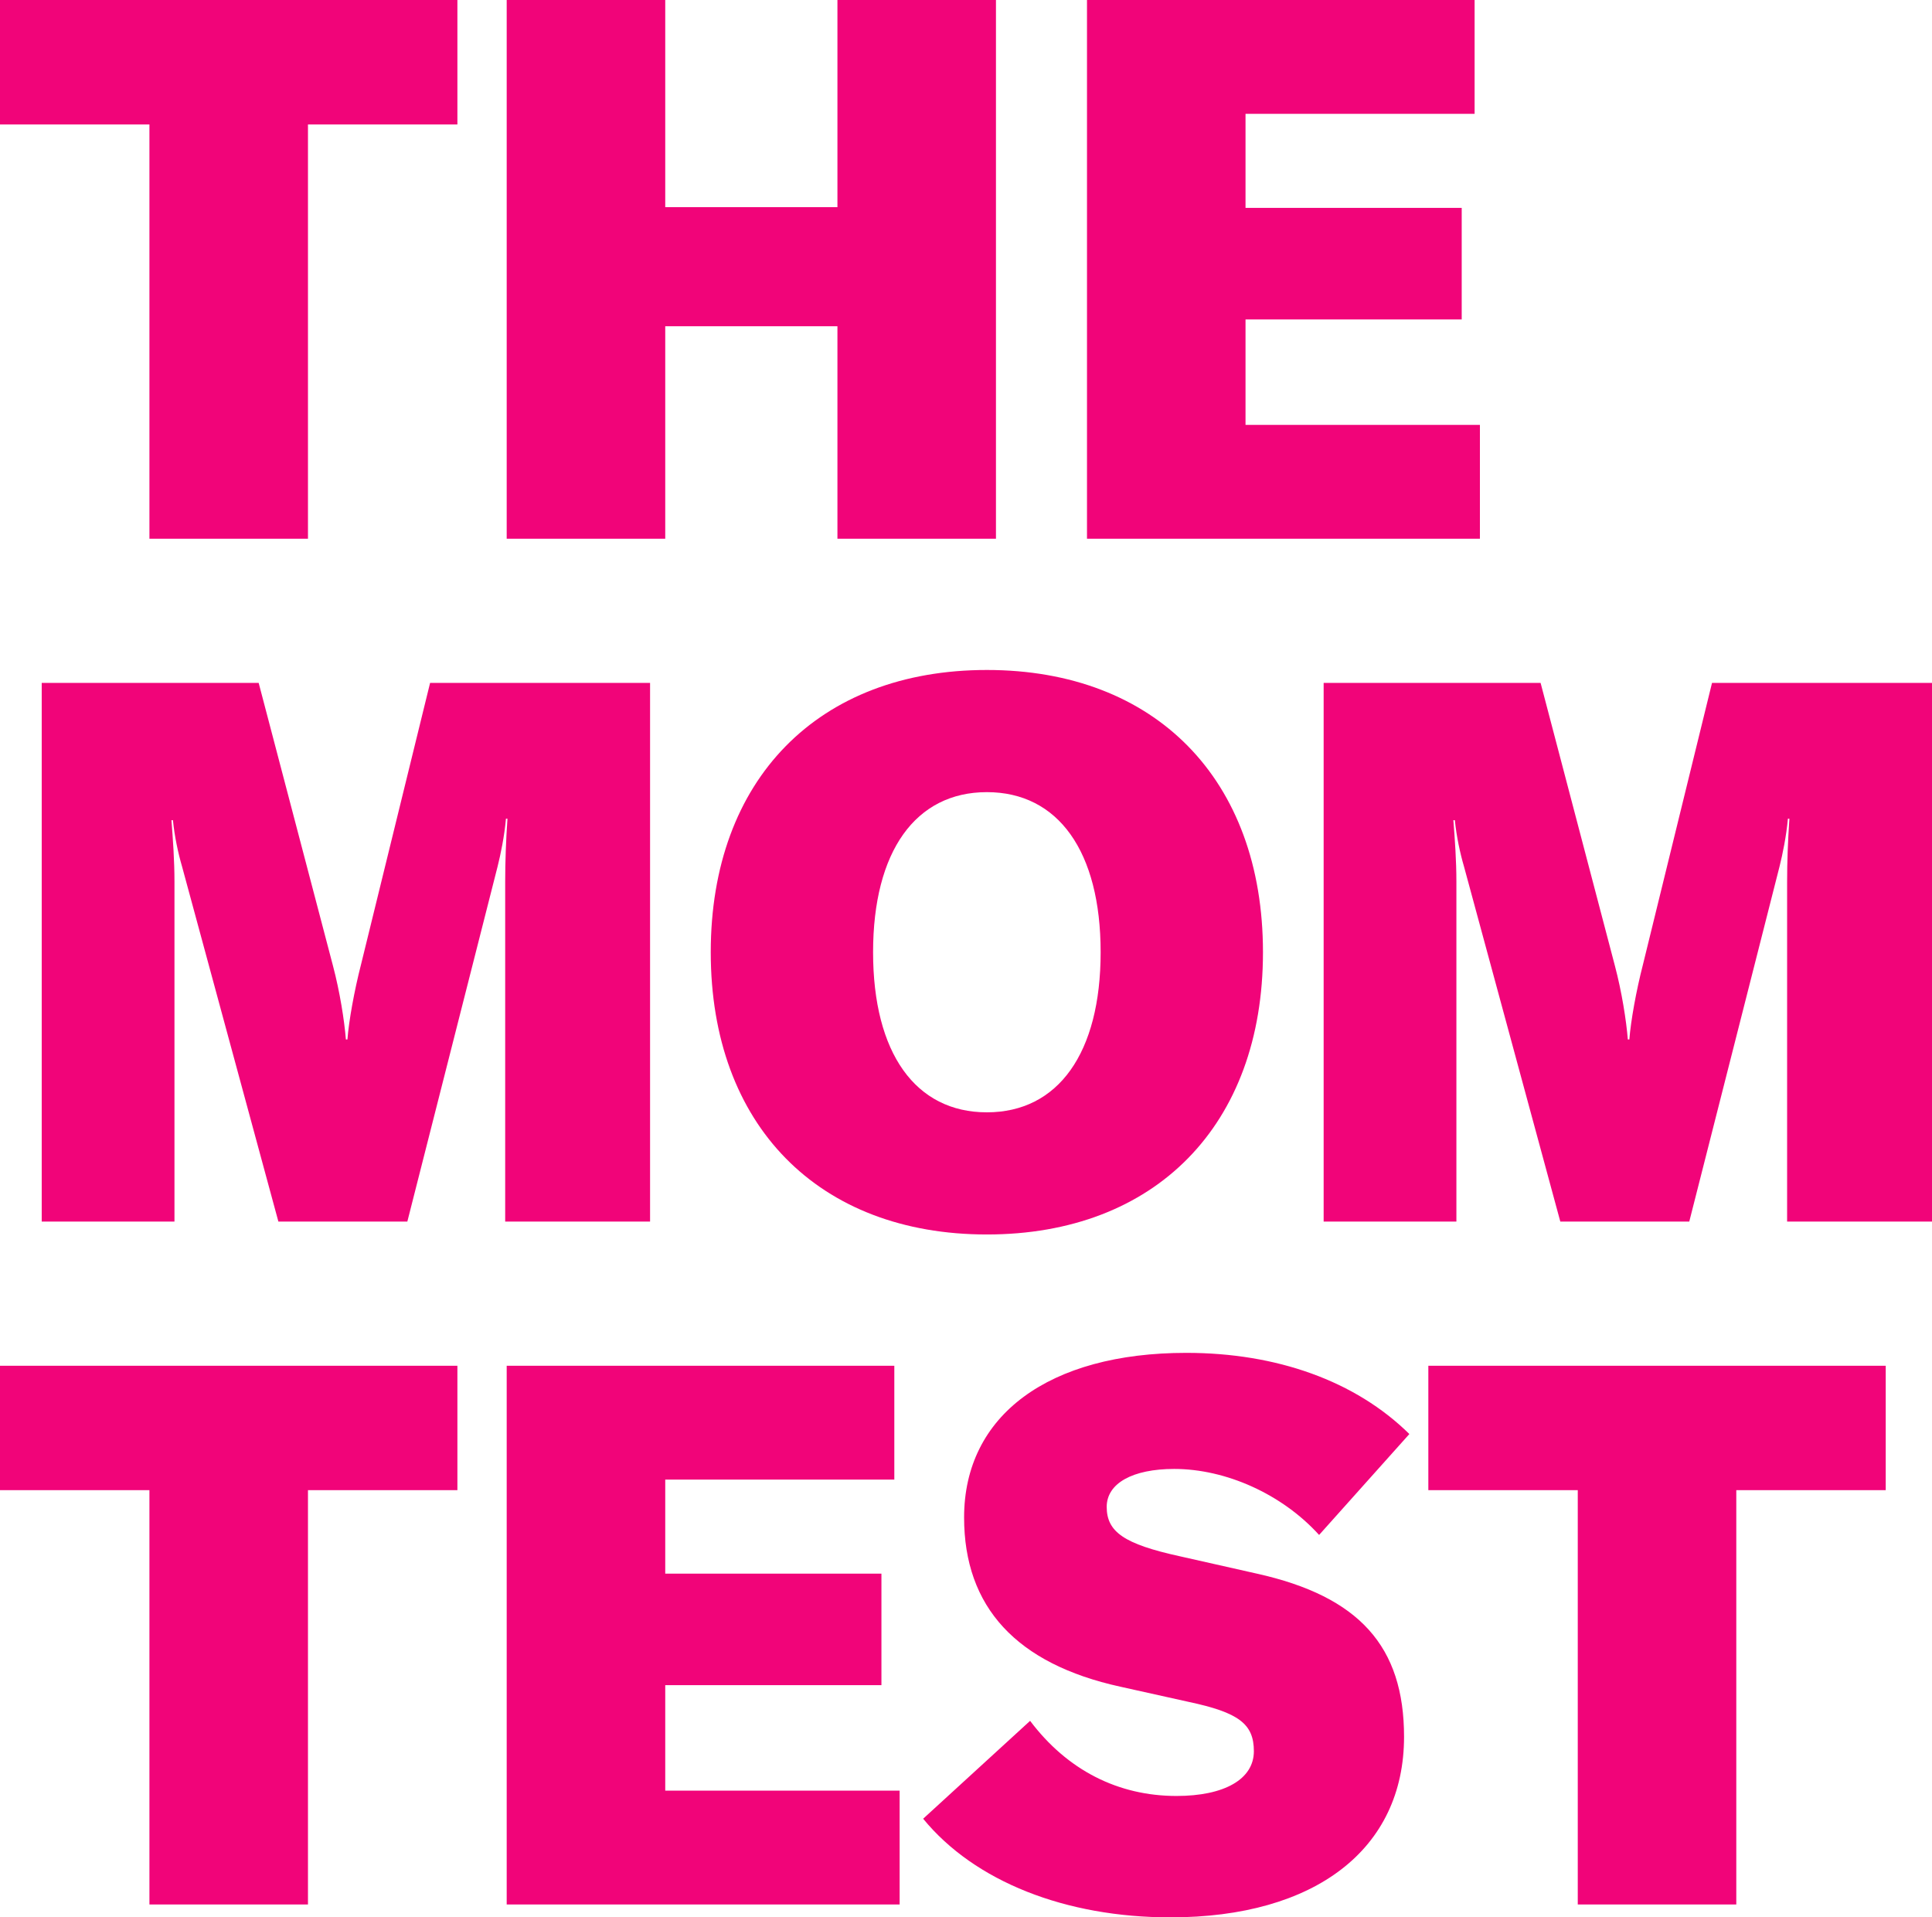 <?xml version="1.0" encoding="UTF-8"?>
<svg width="128px" height="127px" viewBox="0 0 128 127" version="1.1" xmlns="http://www.w3.org/2000/svg" xmlns:xlink="http://www.w3.org/1999/xlink">
    <!-- Generator: Sketch 47.1 (45422) - http://www.bohemiancoding.com/sketch -->
    <title>THE MOM TEST Copy 2</title>
    <desc>Created with Sketch.</desc>
    <defs></defs>
    <g id="Page-1" stroke="none" stroke-width="1" fill="none" fill-rule="evenodd">
        <g id="Desktop-Copy-4" transform="translate(-122, -95)" fill="#F10479">
            <path d="M152.304,95 L122,95 L122,103.242 L131.9,103.242 L131.9,130.683 L142.404,130.683 L142.404,103.242 L152.304,103.242 L152.304,95 Z M187.985,95 L177.482,95 L177.482,108.72 L166.074,108.72 L166.074,95 L155.57,95 L155.57,130.683 L166.074,130.683 L166.074,116.611 L177.482,116.611 L177.482,130.683 L187.985,130.683 L187.985,95 Z M204.519,123.144 L204.519,116.158 L218.842,116.158 L218.842,108.77 L204.519,108.77 L204.519,102.539 L219.696,102.539 L219.696,95 L194.016,95 L194.016,130.683 L220.048,130.683 L220.048,123.144 L204.519,123.144 Z M124.764,175.914 L133.559,175.914 L133.559,153.399 C133.559,151.992 133.458,150.584 133.358,149.328 L133.458,149.328 C133.559,150.383 133.81,151.539 134.061,152.394 L140.444,175.914 L148.987,175.914 L154.967,152.394 C155.168,151.59 155.42,150.383 155.52,149.228 L155.621,149.228 C155.52,150.685 155.47,152.092 155.47,153.399 L155.47,175.914 L165.069,175.914 L165.069,140.232 L150.495,140.232 L145.921,158.877 C145.469,160.636 145.117,162.596 145.017,163.852 L144.916,163.852 C144.816,162.596 144.514,160.686 144.062,158.977 L139.137,140.232 L124.764,140.232 L124.764,175.914 Z M187.382,176.768 C176.225,176.768 169.089,169.531 169.089,158.073 C169.089,146.614 176.225,139.377 187.382,139.377 C198.539,139.377 205.675,146.614 205.675,158.073 C205.675,169.531 198.539,176.768 187.382,176.768 Z M187.382,168.677 C192.106,168.677 194.92,164.757 194.92,158.073 C194.92,151.389 192.106,147.469 187.382,147.469 C182.658,147.469 179.844,151.389 179.844,158.073 C179.844,164.757 182.658,168.677 187.382,168.677 Z M209.695,175.914 L218.49,175.914 L218.49,153.399 C218.49,151.992 218.389,150.584 218.289,149.328 L218.389,149.328 C218.49,150.383 218.741,151.539 218.993,152.394 L225.375,175.914 L233.918,175.914 L239.899,152.394 C240.1,151.59 240.351,150.383 240.452,149.228 L240.552,149.228 C240.452,150.685 240.401,152.092 240.401,153.399 L240.401,175.914 L250,175.914 L250,140.232 L235.426,140.232 L230.853,158.877 C230.4,160.636 230.049,162.596 229.948,163.852 L229.848,163.852 C229.747,162.596 229.446,160.686 228.993,158.977 L224.068,140.232 L209.695,140.232 L209.695,175.914 Z M152.304,185.463 L122,185.463 L122,193.705 L131.9,193.705 L131.9,221.146 L142.404,221.146 L142.404,193.705 L152.304,193.705 L152.304,185.463 Z M166.074,213.607 L166.074,206.621 L180.397,206.621 L180.397,199.233 L166.074,199.233 L166.074,193.002 L181.251,193.002 L181.251,185.463 L155.57,185.463 L155.57,221.146 L181.603,221.146 L181.603,213.607 L166.074,213.607 Z M199.544,222 C209.143,222 215.022,217.477 215.022,210.039 C215.022,204.058 212.057,200.741 205.273,199.233 L200.147,198.078 C196.478,197.273 195.322,196.469 195.322,194.811 C195.322,193.253 197.031,192.298 199.795,192.298 C203.212,192.298 206.931,193.956 209.394,196.67 L215.374,189.986 C211.806,186.468 206.58,184.609 200.599,184.609 C191.503,184.609 185.874,188.73 185.874,195.514 C185.874,201.445 189.342,205.214 196.227,206.722 L200.75,207.727 C204.067,208.431 205.072,209.184 205.072,210.994 C205.072,212.853 203.112,213.959 199.946,213.959 C196.076,213.959 192.709,212.25 190.247,208.983 L183.161,215.467 C186.578,219.638 192.609,222 199.544,222 Z M246.934,185.463 L216.631,185.463 L216.631,193.705 L226.531,193.705 L226.531,221.146 L237.034,221.146 L237.034,193.705 L246.934,193.705 L246.934,185.463 Z" id="THE-MOM-TEST-Copy-2"></path>
        </g>
    </g>
</svg>